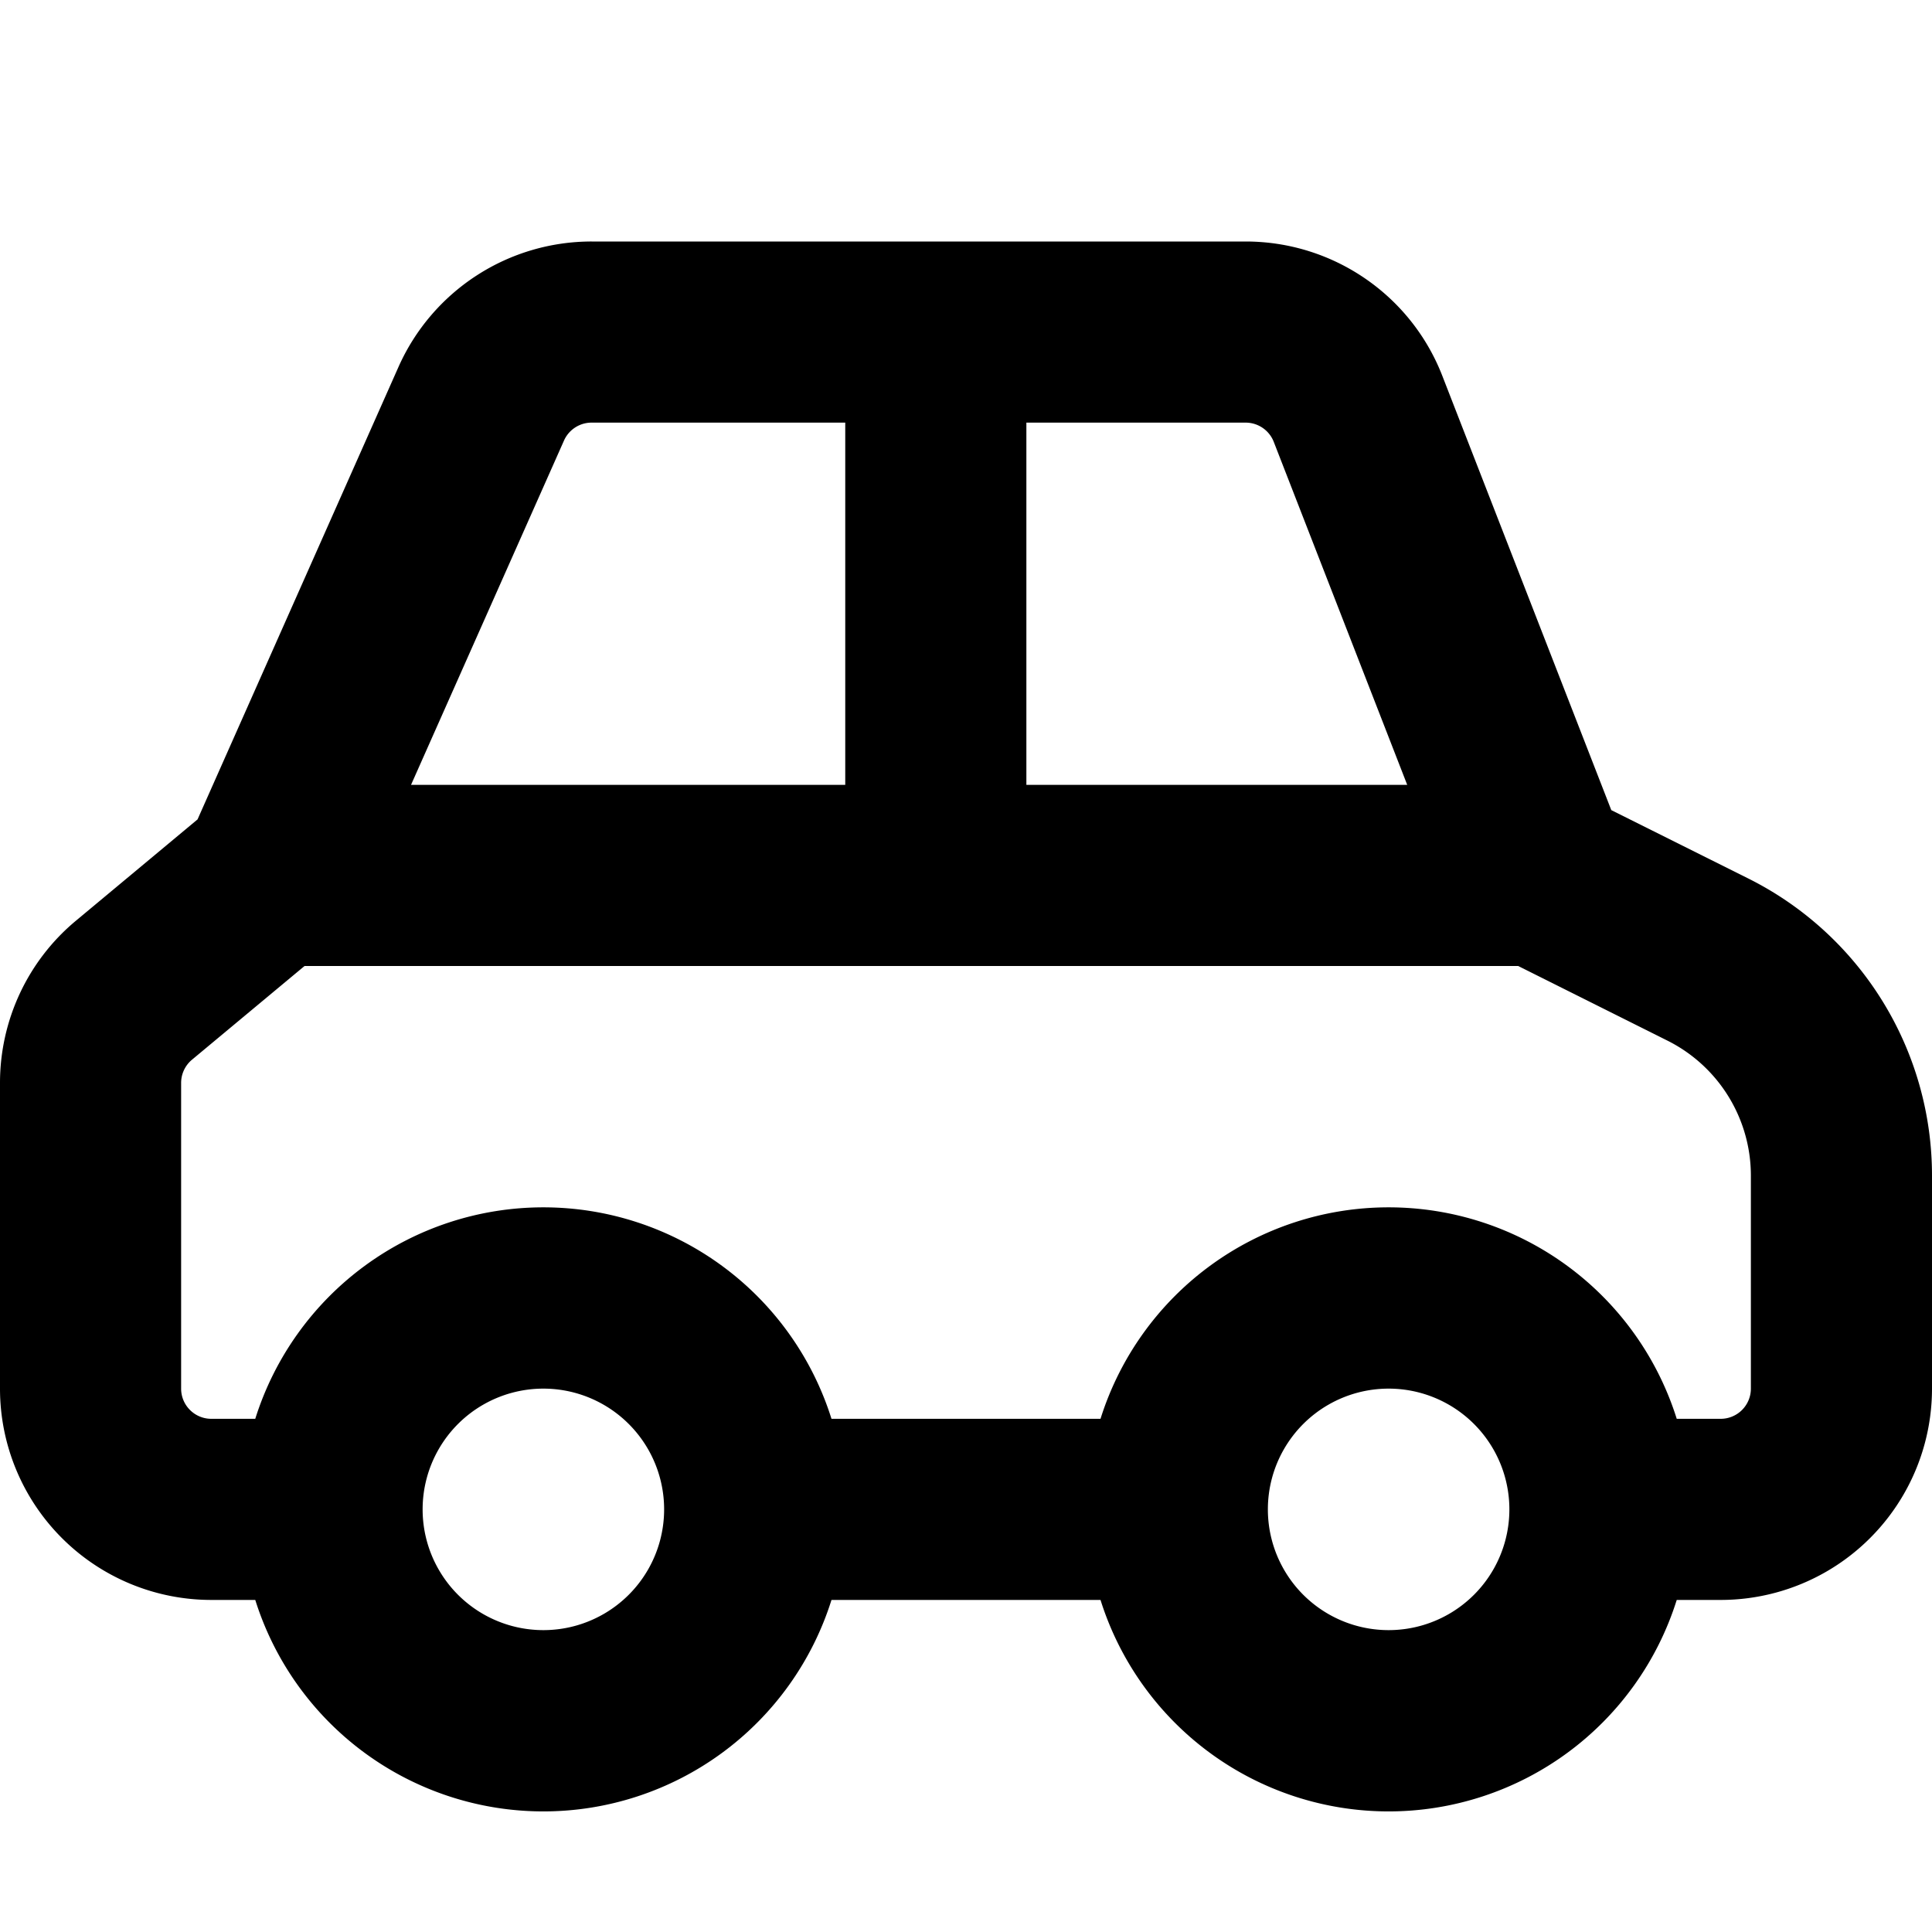 <svg xmlns="http://www.w3.org/2000/svg" fill="currentColor" class="vi" viewBox="0 0 16 16"><path d="M2.114 13.25H1.75A1.75 1.75 0 0 1 0 11.5V8.968c0-.519.23-1.012.63-1.344l1.006-.838L3.3 3.039A1.75 1.75 0 0 1 4.9 2h5.416c.722 0 1.37.443 1.63 1.116l1.398 3.593 1.136.567A2.75 2.75 0 0 1 16 9.736V11.5a1.75 1.75 0 0 1-1.75 1.75h-.364a2.501 2.501 0 0 1-4.772 0H6.886a2.501 2.501 0 0 1-4.772 0m2.557-9.602L3.404 6.5H7v-3H4.9a.25.25 0 0 0-.229.148M8.5 6.5h3.154l-1.105-2.84a.25.25 0 0 0-.233-.16H8.5zM12.573 8H2.522l-.932.776a.25.25 0 0 0-.09.192V11.5c0 .138.112.25.25.25h.364a2.501 2.501 0 0 1 4.772 0h2.228a2.501 2.501 0 0 1 4.772 0h.364a.25.25 0 0 0 .25-.25V9.736a1.25 1.25 0 0 0-.691-1.118zM4.5 13.5a1 1 0 1 0 0-2 1 1 0 0 0 0 2m7 0a1 1 0 1 0 0-2 1 1 0 0 0 0 2"/></svg>